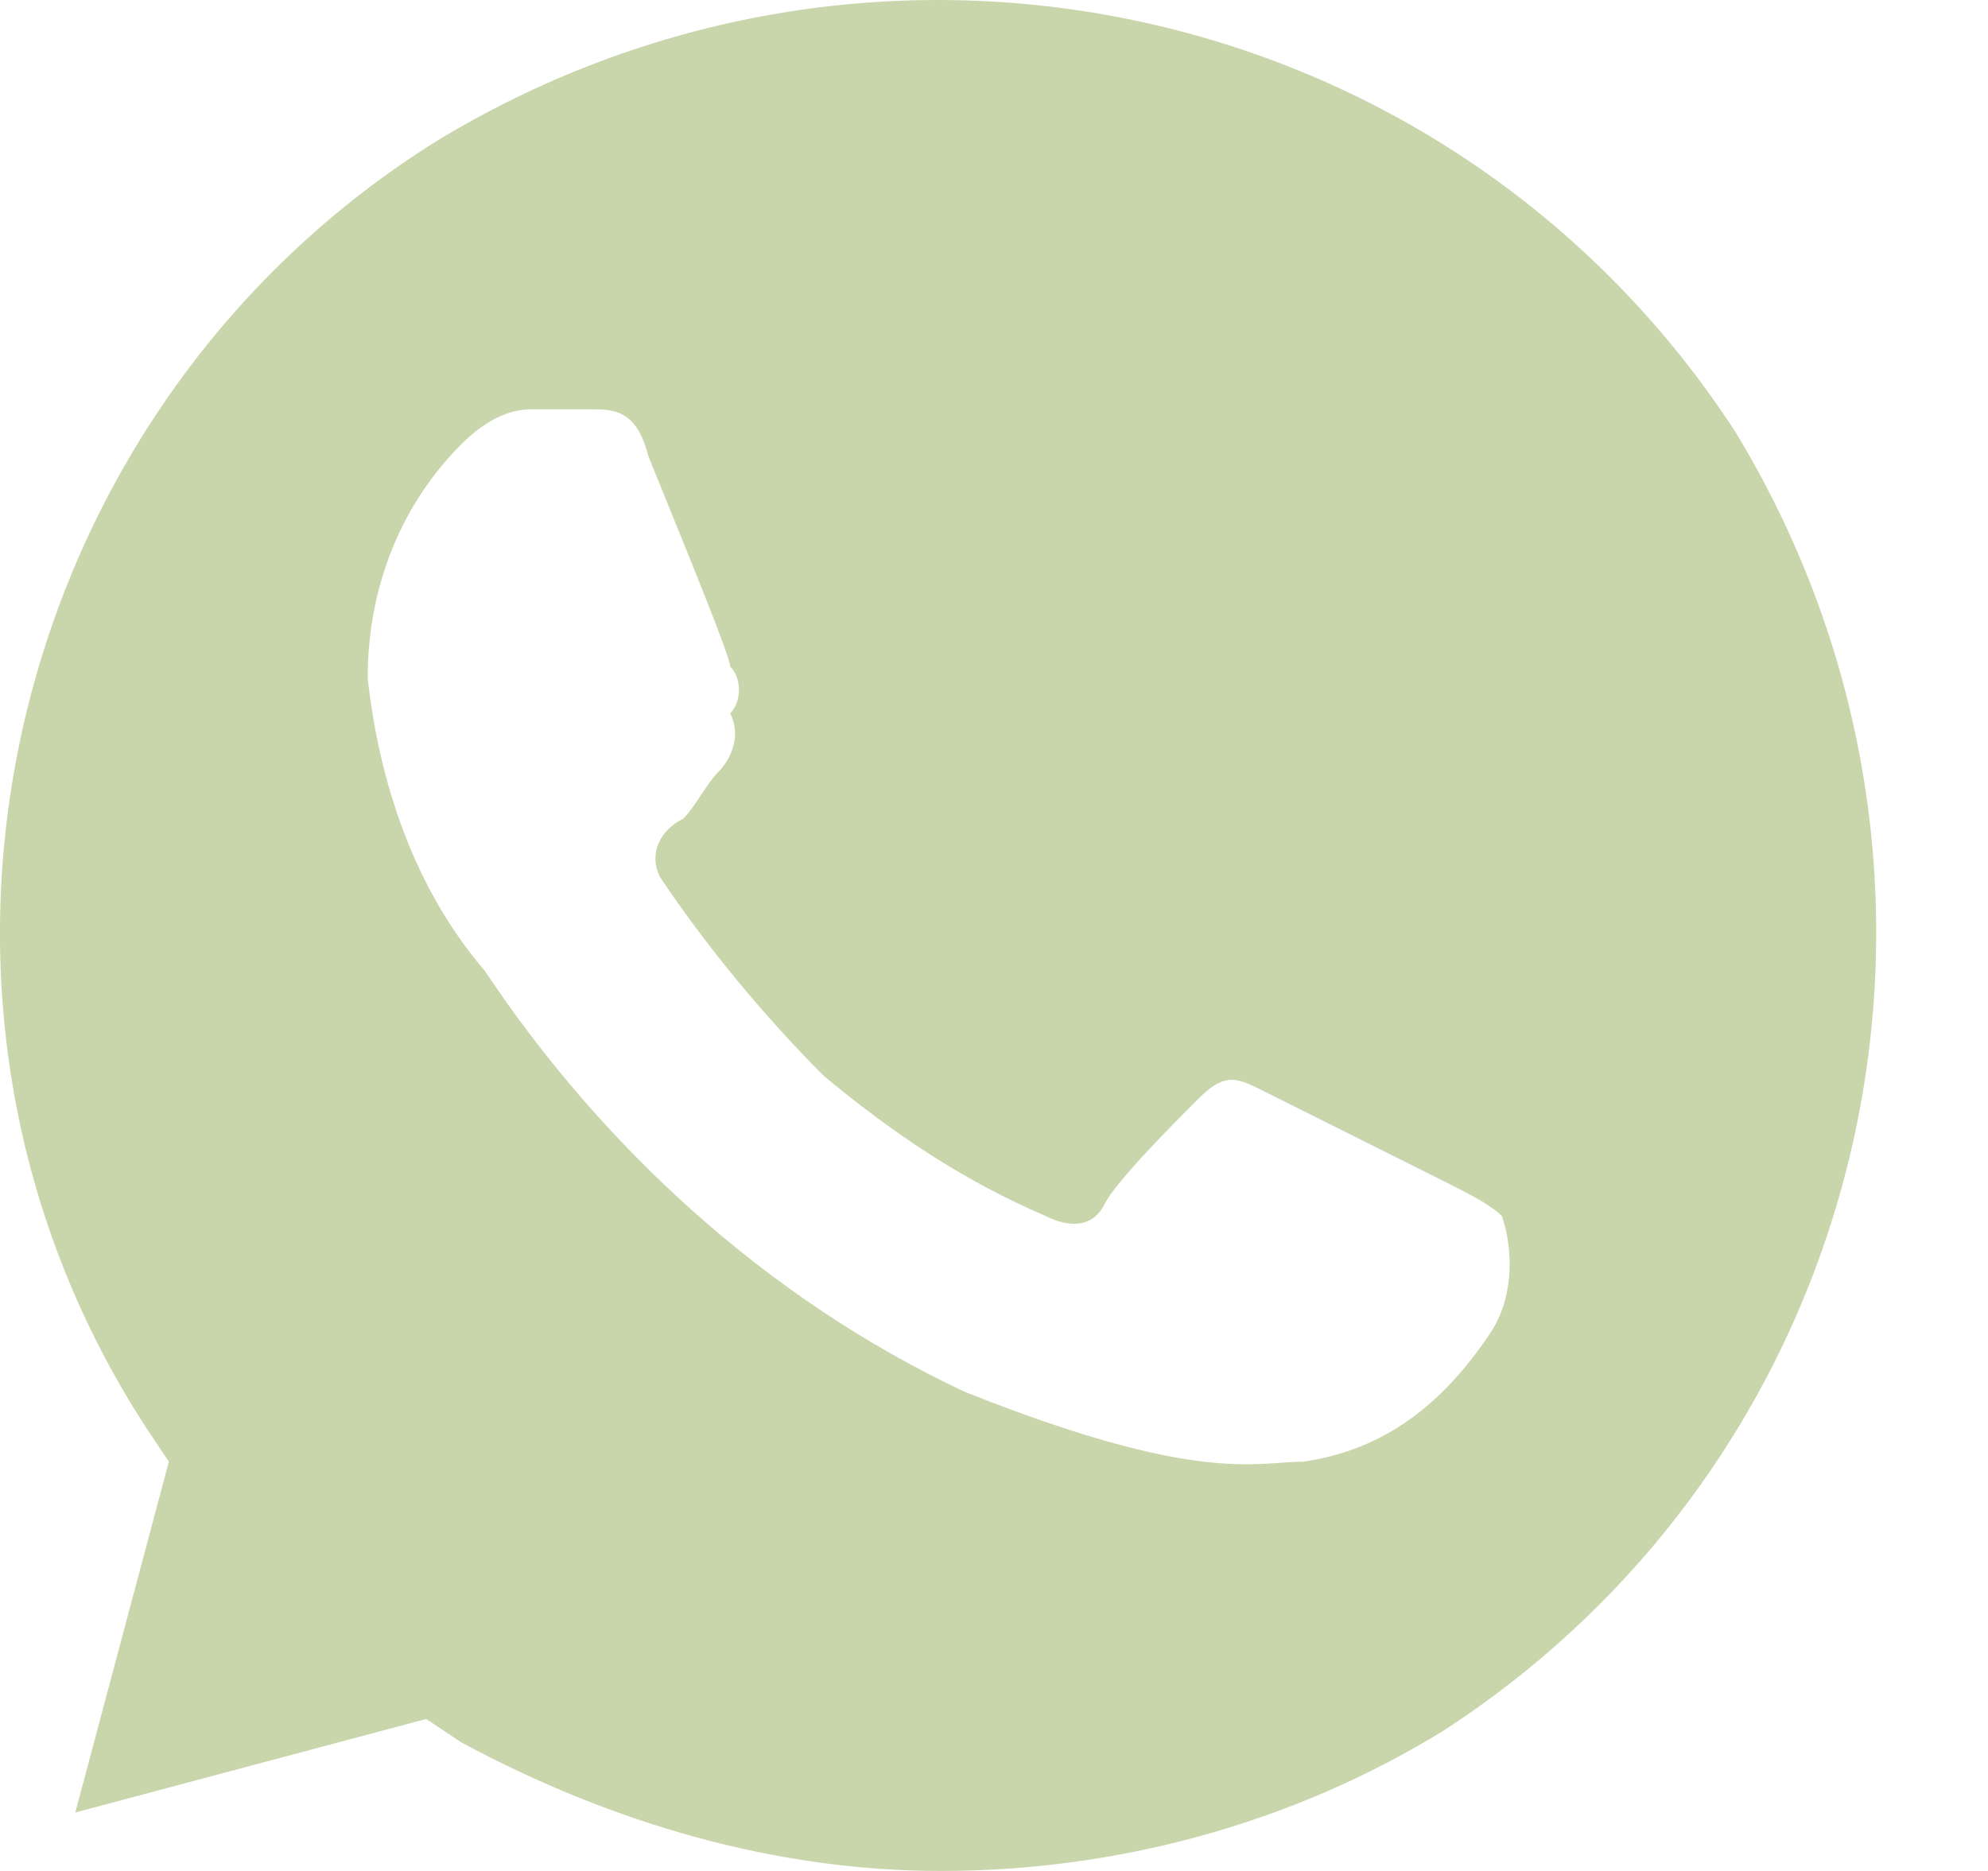 <?xml version="1.0" encoding="UTF-8"?> <svg xmlns="http://www.w3.org/2000/svg" width="17" height="16" viewBox="0 0 17 16" fill="none"> <path d="M14.844 3.7C12.444 -0 7.544 -1.1 3.744 1.2C0.044 3.5 -1.156 8.5 1.244 12.2L1.444 12.5L0.644 15.5L3.644 14.7L3.944 14.9C5.244 15.6 6.644 16 8.044 16C9.544 16 11.044 15.6 12.344 14.8C16.044 12.4 17.144 7.5 14.844 3.7V3.7ZM12.744 11.4C12.344 12 11.844 12.4 11.144 12.5C10.744 12.5 10.244 12.7 8.244 11.9C6.544 11.1 5.144 9.8 4.144 8.3C3.544 7.6 3.244 6.7 3.144 5.8C3.144 5 3.444 4.3 3.944 3.8C4.144 3.6 4.344 3.5 4.544 3.5H5.044C5.244 3.5 5.444 3.5 5.544 3.9C5.744 4.4 6.244 5.6 6.244 5.7C6.344 5.8 6.344 6 6.244 6.1C6.344 6.3 6.244 6.5 6.144 6.6C6.044 6.7 5.944 6.9 5.844 7C5.644 7.1 5.544 7.3 5.644 7.5C6.044 8.1 6.544 8.7 7.044 9.2C7.644 9.7 8.244 10.1 8.944 10.4C9.144 10.5 9.344 10.5 9.444 10.3C9.544 10.1 10.044 9.6 10.244 9.4C10.444 9.2 10.544 9.2 10.744 9.3L12.344 10.1C12.544 10.2 12.744 10.3 12.844 10.4C12.944 10.7 12.944 11.1 12.744 11.4V11.4Z" fill="#C9D5AA"></path> </svg> 